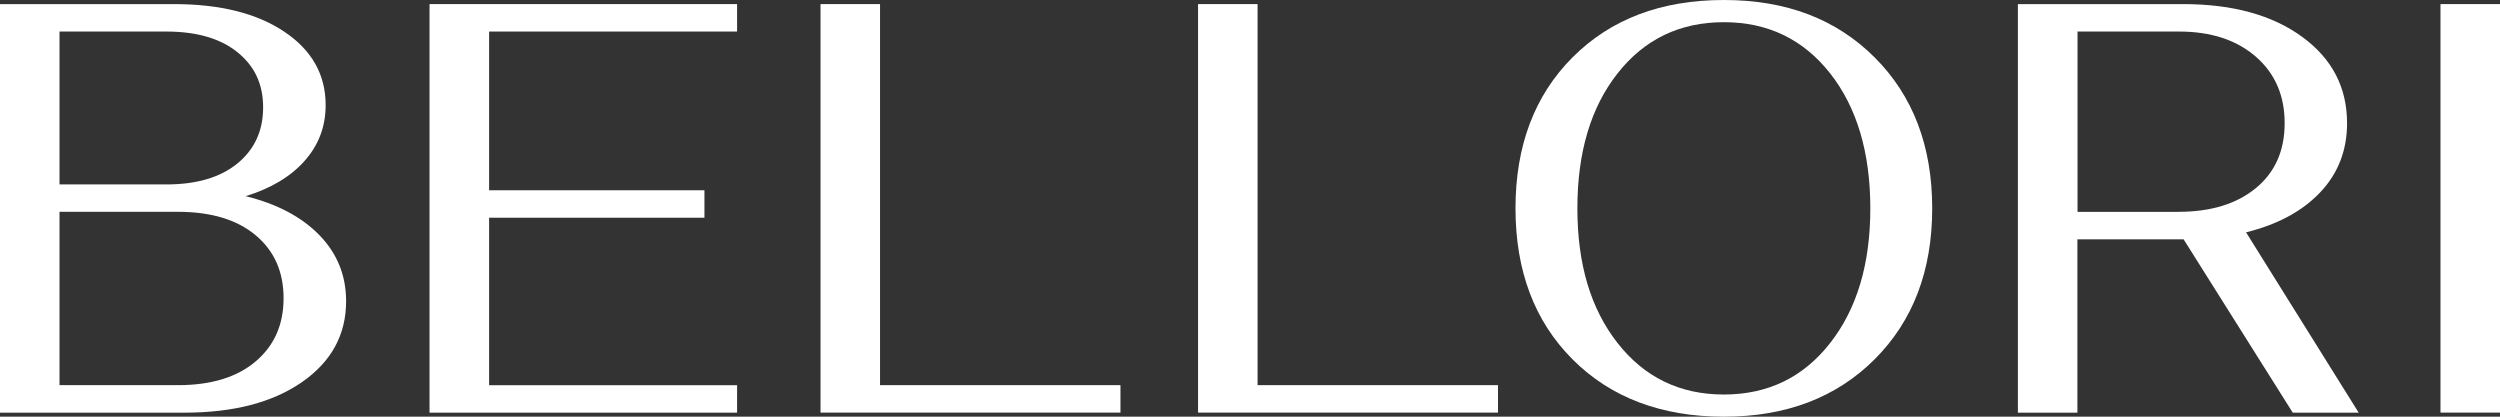 <svg viewBox="0 0 432.68 72.11" xmlns="http://www.w3.org/2000/svg" data-name="Camada 2" id="Camada_2">
  <rect x="0" y="0" width="432.68" height="72.11" fill="#333333" stroke="none"/>
  <defs>
    <style>
      .cls-1 {
        fill: #fff;
      }
    </style>
  </defs>
  <g data-name="Camada 1" id="Camada_1-2">
    <g>
      <path d="M0,71.41V.71h30.1c8.01,0,14.39,1.6,19.14,4.8,4.75,3.2,7.12,7.42,7.12,12.68,0,3.7-1.21,6.92-3.64,9.65-2.42,2.73-5.82,4.76-10.2,6.11,5.45,1.35,9.71,3.6,12.78,6.77s4.6,6.97,4.6,11.41c0,5.79-2.54,10.45-7.62,13.99-5.08,3.53-11.87,5.3-20.35,5.3H0ZM28.78,31.92c5.25,0,9.36-1.21,12.32-3.64,2.96-2.42,4.44-5.66,4.44-9.7s-1.48-7.15-4.44-9.54c-2.96-2.39-7.07-3.58-12.32-3.58H10.3v26.46h18.48ZM30.8,66.66c5.72,0,10.2-1.36,13.43-4.09,3.23-2.73,4.85-6.38,4.85-10.96s-1.62-8.21-4.85-10.91c-3.23-2.69-7.71-4.04-13.43-4.04H10.3v30h20.5Z" class="cls-1"></path>
      <path d="M74.34,71.41V.71h53.23v4.75h-42.92v27.47h37.27v4.75h-37.27v28.99h42.92v4.75h-53.23Z" class="cls-1"></path>
      <path d="M142.01.71h10.3v65.95h41.61v4.75h-51.91V.71Z" class="cls-1"></path>
      <path d="M207.35.71h10.3v65.95h41.61v4.75h-51.91V.71Z" class="cls-1"></path>
      <path d="M272.19,9.9c6.6-6.6,15.32-9.9,26.16-9.9s19.48,3.32,26.11,9.95c6.63,6.63,9.95,15.33,9.95,26.11s-3.32,19.48-9.95,26.11c-6.63,6.63-15.33,9.95-26.11,9.95s-19.56-3.3-26.16-9.9c-6.6-6.6-9.9-15.32-9.9-26.16s3.3-19.56,9.9-26.16ZM279.97,59.39c4.65,5.92,10.77,8.89,18.38,8.89s13.74-2.96,18.38-8.89c4.65-5.92,6.97-13.7,6.97-23.33s-2.32-17.49-6.97-23.38c-4.65-5.89-10.77-8.84-18.38-8.84s-13.74,2.95-18.38,8.84c-4.65,5.89-6.97,13.69-6.97,23.38s2.32,17.41,6.97,23.33Z" class="cls-1"></path>
      <path d="M349.25.71h28.58c8.55,0,15.42,1.88,20.6,5.66,5.18,3.77,7.78,8.75,7.78,14.95,0,4.71-1.55,8.7-4.65,11.97-3.1,3.27-7.37,5.57-12.83,6.92l19.49,31.21h-11.41l-18.89-30h-18.38v30h-10.3V.71ZM377.03,36.66c5.59,0,10.05-1.36,13.38-4.09,3.33-2.73,5-6.48,5-11.26s-1.67-8.62-5-11.51-7.76-4.34-13.28-4.34h-17.57v31.21h17.47Z" class="cls-1"></path>
      <path d="M422.38.71h10.3v70.7h-10.3V.71Z" class="cls-1"></path>
    </g>
  </g>
</svg>